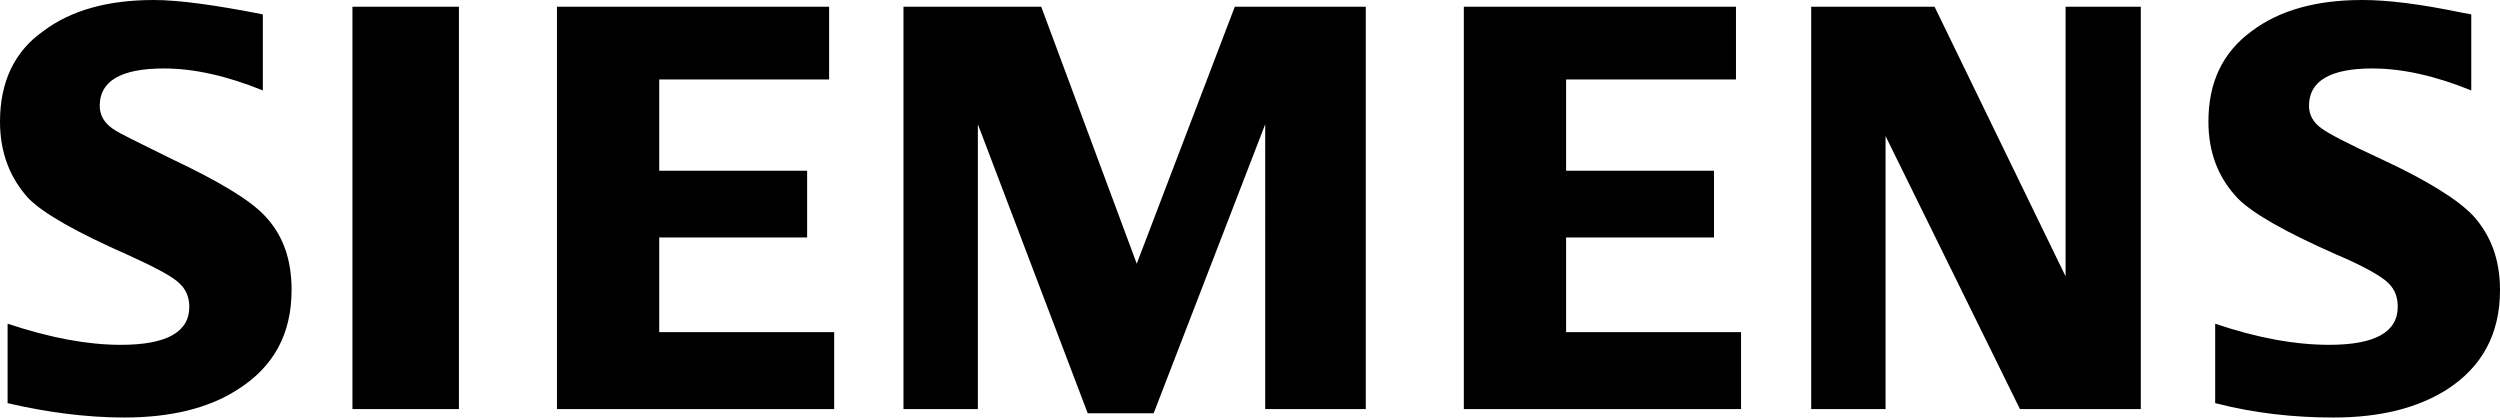 <svg xmlns="http://www.w3.org/2000/svg" xmlns:xlink="http://www.w3.org/1999/xlink" id="Camada_1" x="0px" y="0px" viewBox="0 0 295.8 49.4" style="enable-background:new 0 0 295.8 49.4;" xml:space="preserve"><style type="text/css">	.st0{fill-rule:evenodd;clip-rule:evenodd;}</style><path class="st0" d="M0.9,47.7v-9.4c5.1,1.7,9.5,2.5,13.4,2.5c5.4,0,8.1-1.5,8.1-4.5c0-1.1-0.4-2.1-1.2-2.8 c-0.8-0.8-2.9-1.9-6.2-3.4c-5.9-2.6-9.8-4.8-11.6-6.6C1.2,21.1,0,18.1,0,14.4C0,9.7,1.7,6.1,5.1,3.7C8.4,1.2,12.8,0,18.2,0 c3,0,7.3,0.6,12.9,1.7v9C26.9,9,23,8.1,19.4,8.1c-5.1,0-7.6,1.5-7.6,4.4c0,1.1,0.5,2,1.5,2.7c0.8,0.6,3.2,1.7,7,3.6 c5.5,2.6,9.2,4.8,11,6.7c2.2,2.3,3.2,5.2,3.2,8.8c0,5.2-2.1,9.1-6.4,11.8c-3.4,2.2-7.9,3.3-13.4,3.3C10.3,49.4,5.6,48.8,0.9,47.7z  M41.7,0.8h12.6v47.6H41.7V0.8z M65.9,0.8v47.6h32.8v-9.1H78V28.1h17.5v-7.9H78V9.4h20.1V0.8H65.9z M106.9,48.5V0.8h16.3l11.3,30.4 l11.6-30.4h15.5v47.6h-11.9V14.7l-13.2,34.2h-7.8l-13-34.2v33.7H106.9z M173.2,0.8v47.6H206v-9.1h-20.7V28.1h17.5v-7.9h-17.5V9.4 h20.1V0.8H173.2z M214.3,48.5V0.8h14.6l15.5,31.9V0.8h8.9v47.6H239l-15.9-32.3v32.3H214.3z M262.1,38.3v9.4c4.7,1.2,9.3,1.7,14,1.7 c5.5,0,9.9-1.1,13.4-3.3c4.2-2.7,6.3-6.6,6.3-11.8c0-3.6-1.1-6.5-3.2-8.8c-1.8-1.9-5.5-4.2-10.9-6.7c-3.9-1.8-6.2-3-7-3.6 c-1-0.7-1.5-1.6-1.5-2.7c0-2.9,2.5-4.4,7.5-4.4c3.6,0,7.5,0.9,11.7,2.6v-9l-1.1-0.2c-4.8-1-8.7-1.5-11.8-1.5 c-5.4,0-9.8,1.2-13.1,3.7c-3.4,2.5-5.1,6-5.1,10.7c0,3.7,1.2,6.7,3.5,9.1c1.8,1.8,5.7,4,11.6,6.6c3.3,1.4,5.4,2.6,6.2,3.4 c0.8,0.8,1.1,1.7,1.1,2.8c0,3-2.7,4.5-8.1,4.5C271.6,40.8,267.1,40,262.1,38.3z"></path></svg>